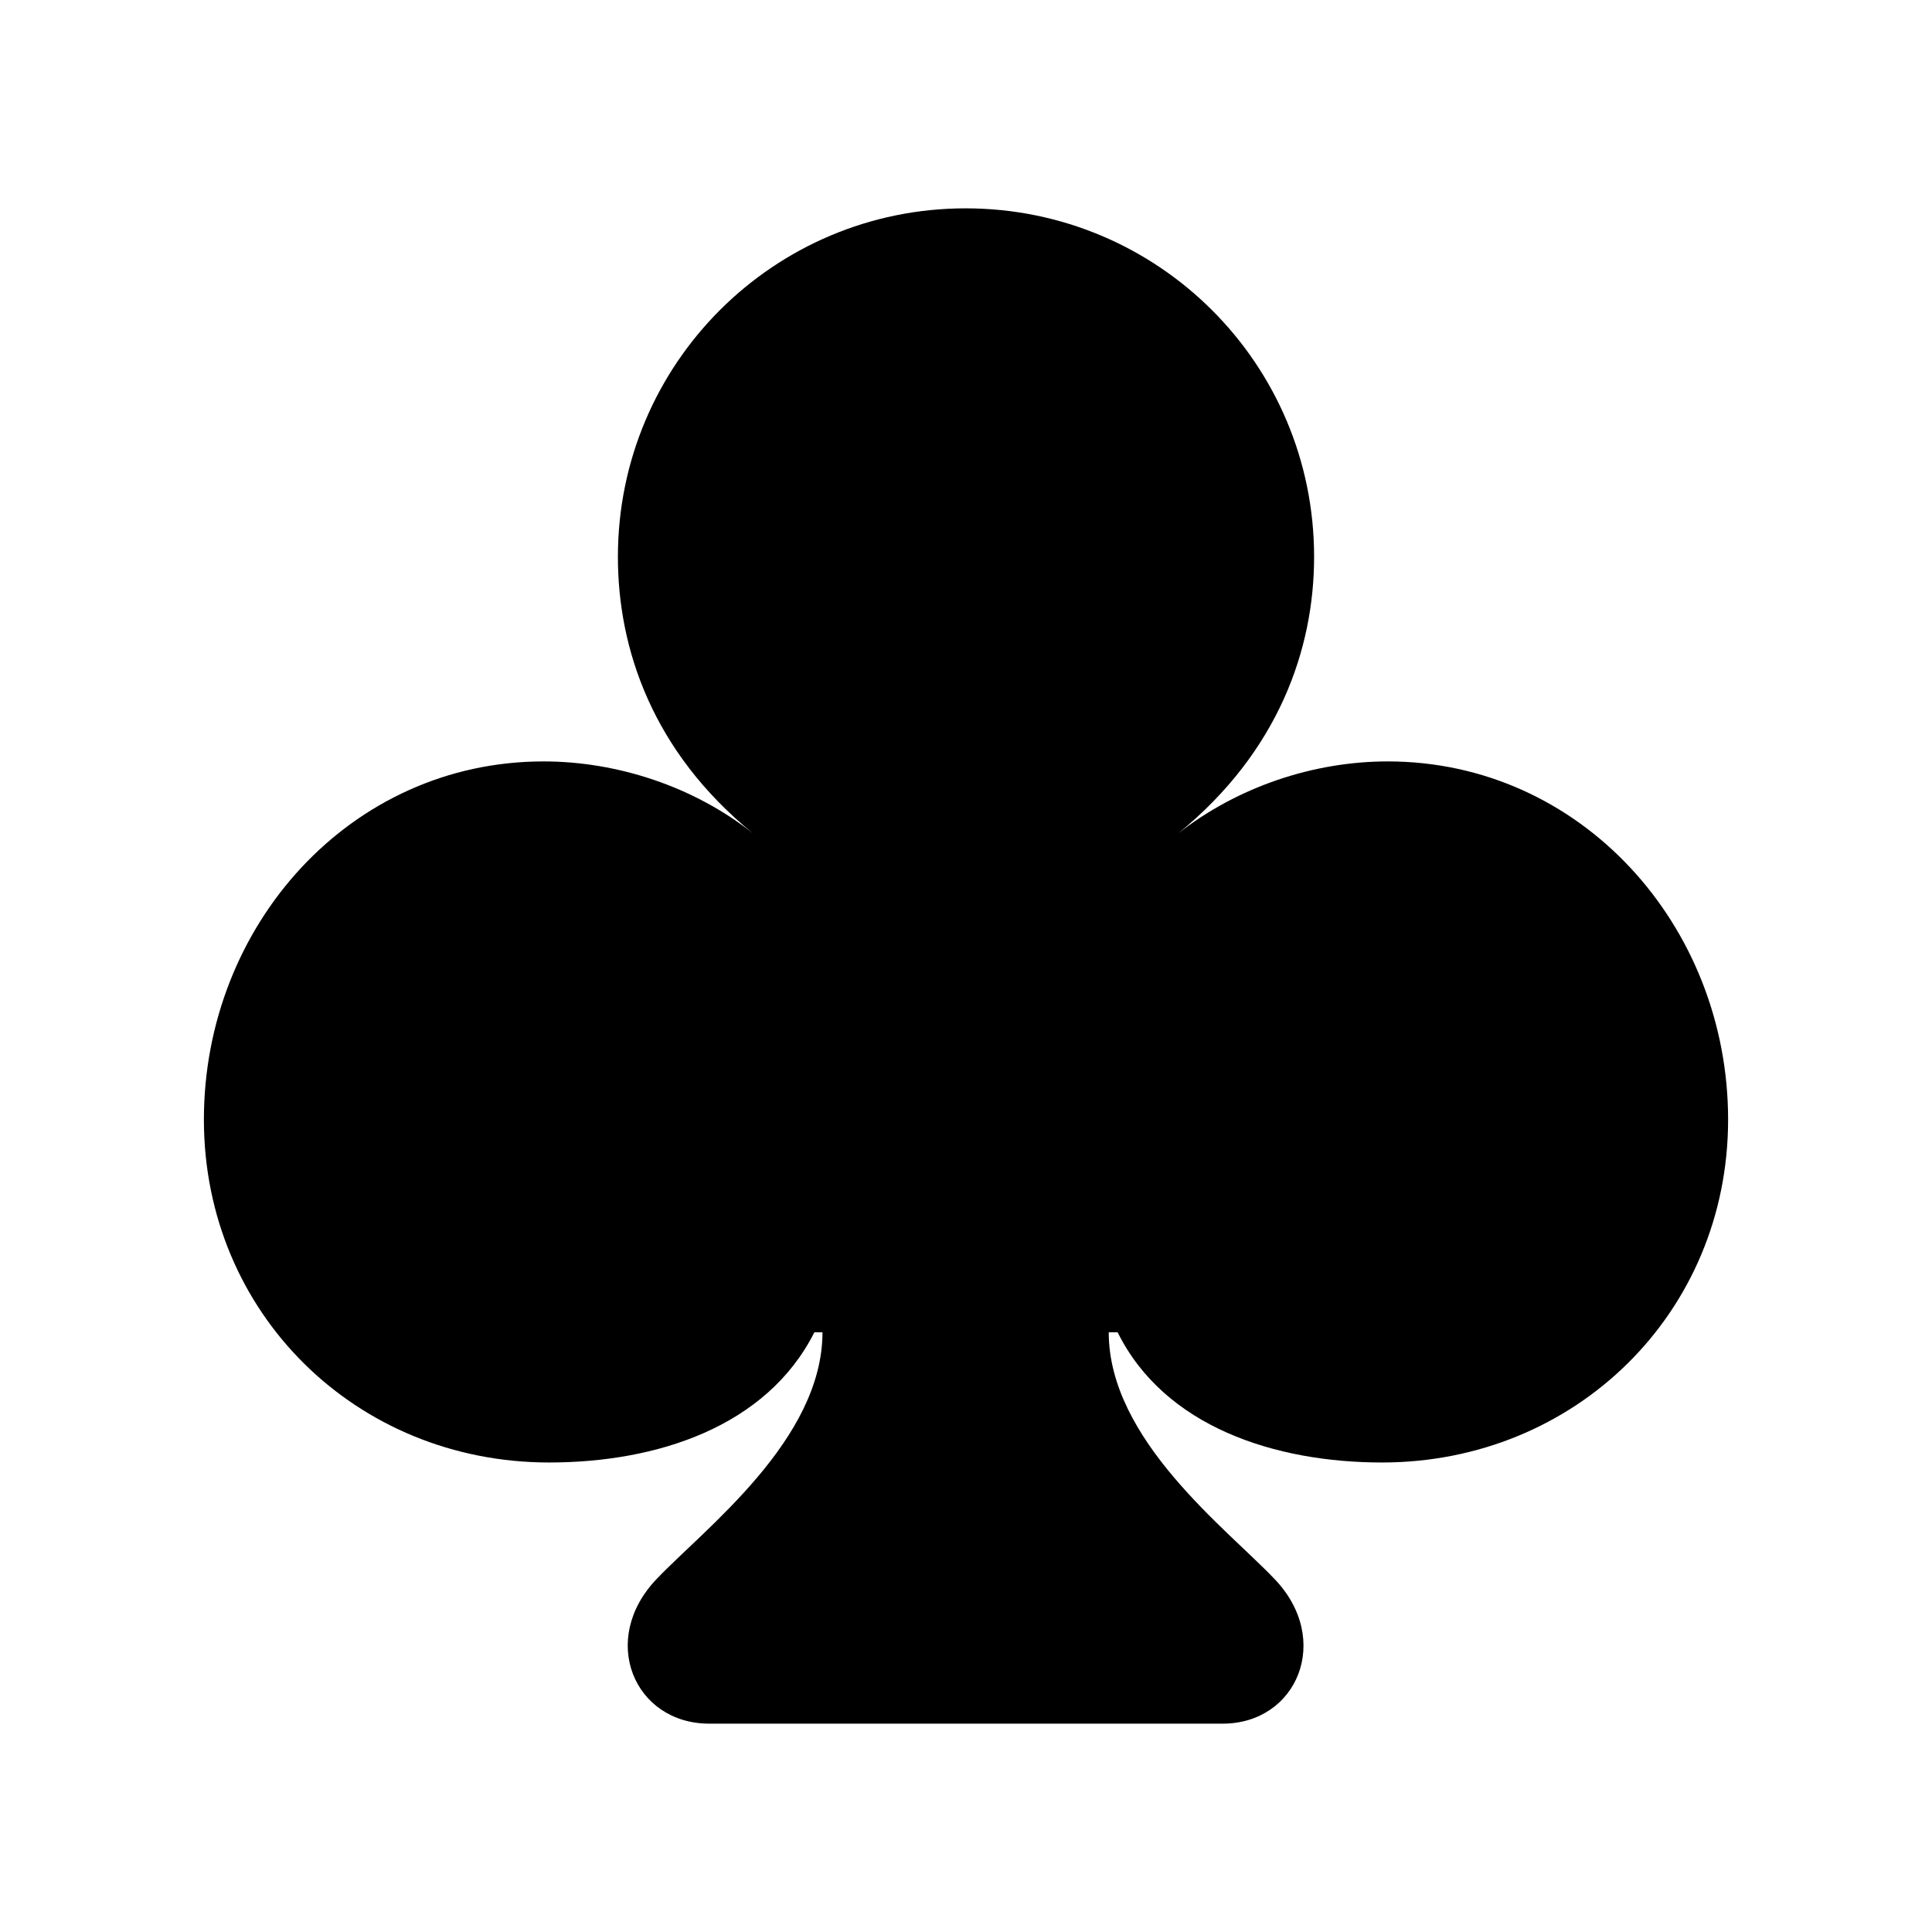 <?xml version="1.0" encoding="utf-8"?>
<svg fill="#000000" width="800px" height="800px" viewBox="0 0 56 56" xmlns="http://www.w3.org/2000/svg"><path d="M 5.91 32.453 C 5.91 38.055 10.316 42.391 15.918 42.391 C 19.035 42.391 22.223 41.359 23.605 38.617 L 23.84 38.617 C 23.84 41.734 20.418 44.312 19.035 45.766 C 17.348 47.523 18.379 49.961 20.559 49.961 L 35.441 49.961 C 37.598 49.961 38.629 47.523 36.941 45.766 C 35.559 44.312 32.137 41.734 32.137 38.617 L 32.395 38.617 C 33.754 41.359 36.965 42.391 40.059 42.391 C 45.66 42.391 50.09 38.055 50.09 32.453 C 50.09 26.828 45.824 22.07 40.223 22.07 C 38.09 22.07 35.887 22.797 34.152 24.156 C 37.059 21.789 38.09 18.812 38.09 16.141 C 38.09 10.539 33.566 6.039 27.988 6.039 C 22.434 6.039 17.91 10.539 17.91 16.141 C 17.91 18.812 18.918 21.789 21.824 24.156 C 20.113 22.797 17.887 22.07 15.754 22.07 C 10.152 22.07 5.91 26.828 5.91 32.453 Z"/></svg>